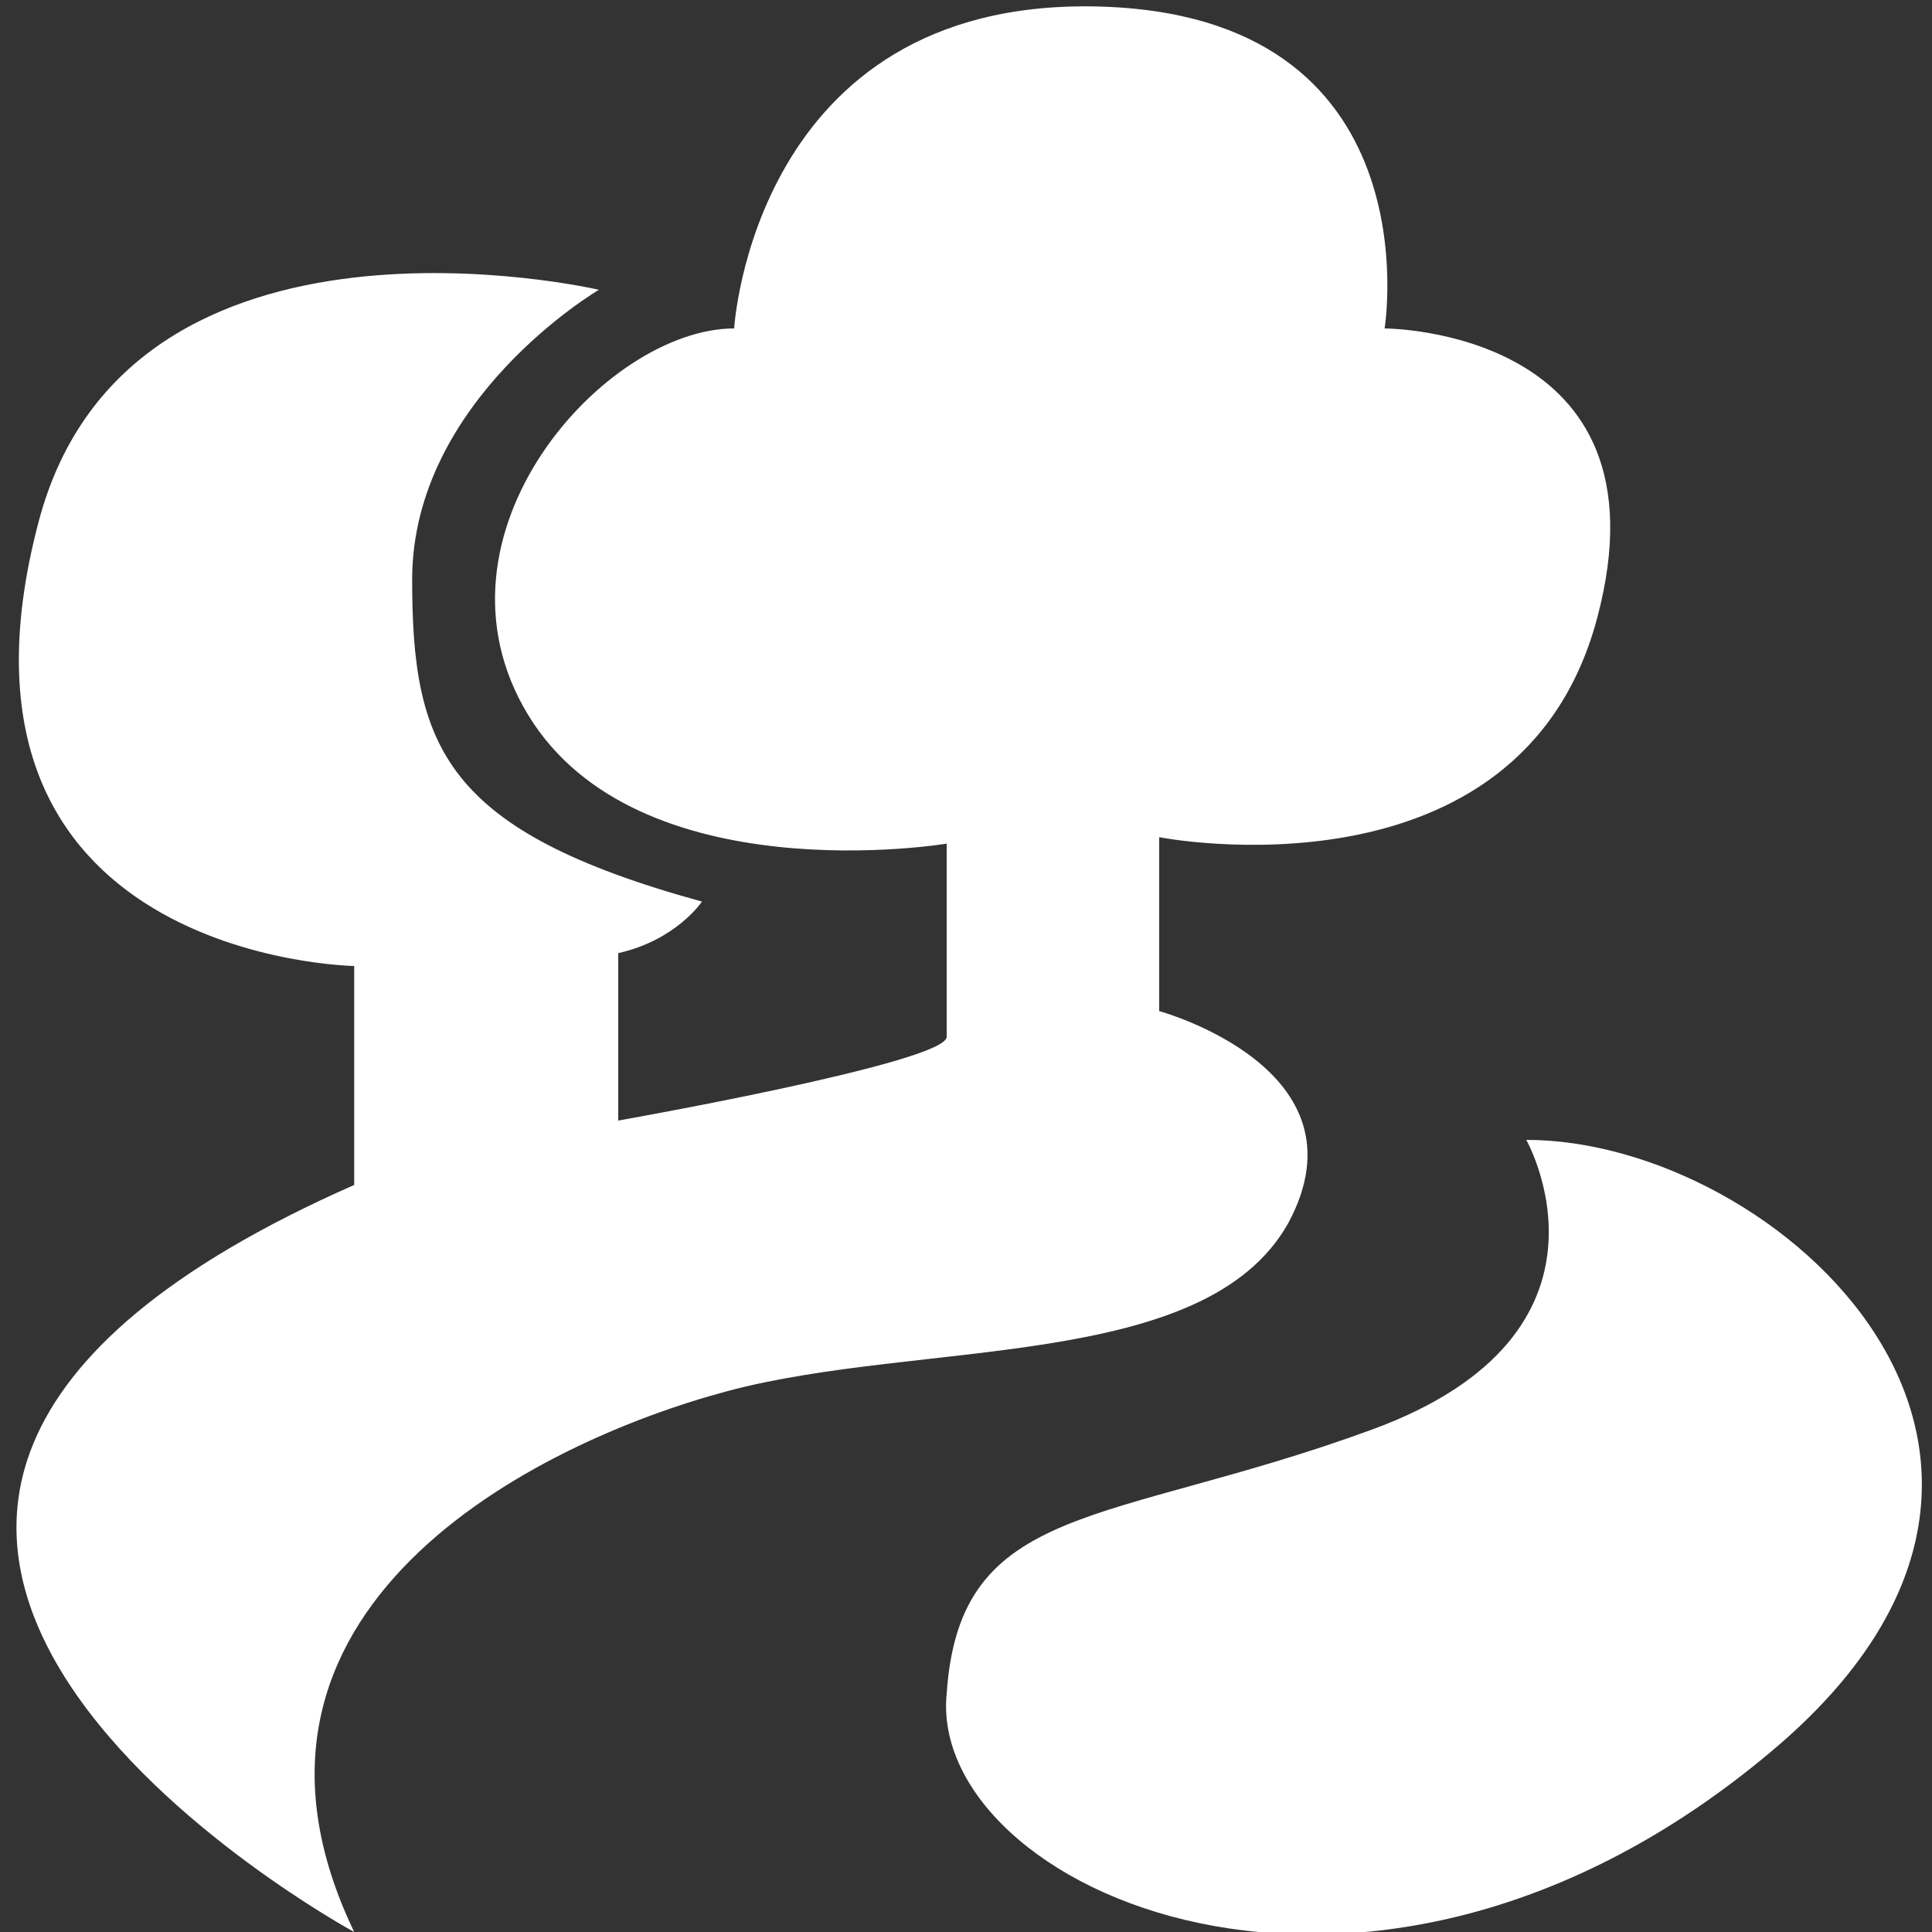 <?xml version="1.0" encoding="utf-8"?>
<!-- Generator: Adobe Illustrator 22.0.1, SVG Export Plug-In . SVG Version: 6.00 Build 0)  -->
<svg version="1.1" id="Capa_1" xmlns="http://www.w3.org/2000/svg" xmlns:xlink="http://www.w3.org/1999/xlink" x="0px" y="0px"
	 viewBox="0 0 30 30" style="enable-background:new 0 0 30 30;" xml:space="preserve">
<rect x="0" y="0" width="30" height="30" fill="#333333" stroke="none"/>
<style type="text/css">
	.st0{fill:#FFFFFF;}
</style>
<path class="st0" d="M24.8,9.6c1.2-4.5-3.3-4.5-3.3-4.5s0.8-4.9-4.5-5c-5.3-0.1-5.6,5-5.6,5c-2,0-4.9,3.2-3.2,6c1.7,2.8,6.5,2,6.5,2
	v3c0,0.4-5.1,1.3-5.1,1.3v-2.6c0.9-0.2,1.3-0.8,1.3-0.8c-4-1.1-4.5-2.4-4.5-5c0-2.8,2.9-4.5,2.9-4.5S2,2.8,0.6,8.1
	C-1.2,14.9,5.5,15,5.5,15v3.4c-11.8,5.2,0,11.6,0,11.6c-2.4-5,2.8-7.6,5.8-8.4c3-0.8,7.4-0.3,8.7-2.6c1.3-2.4-2-3.3-2-3.3V13
	C18,13,23.6,14.1,24.8,9.6 M23.7,17.7c0,0,1.7,3-2.4,4.5c-4.1,1.5-6.4,1.1-6.6,4.1c-0.3,3,6.5,6.2,12.8,0.9
	C33,22.6,27.6,17.7,23.7,17.7"/>
</svg>
